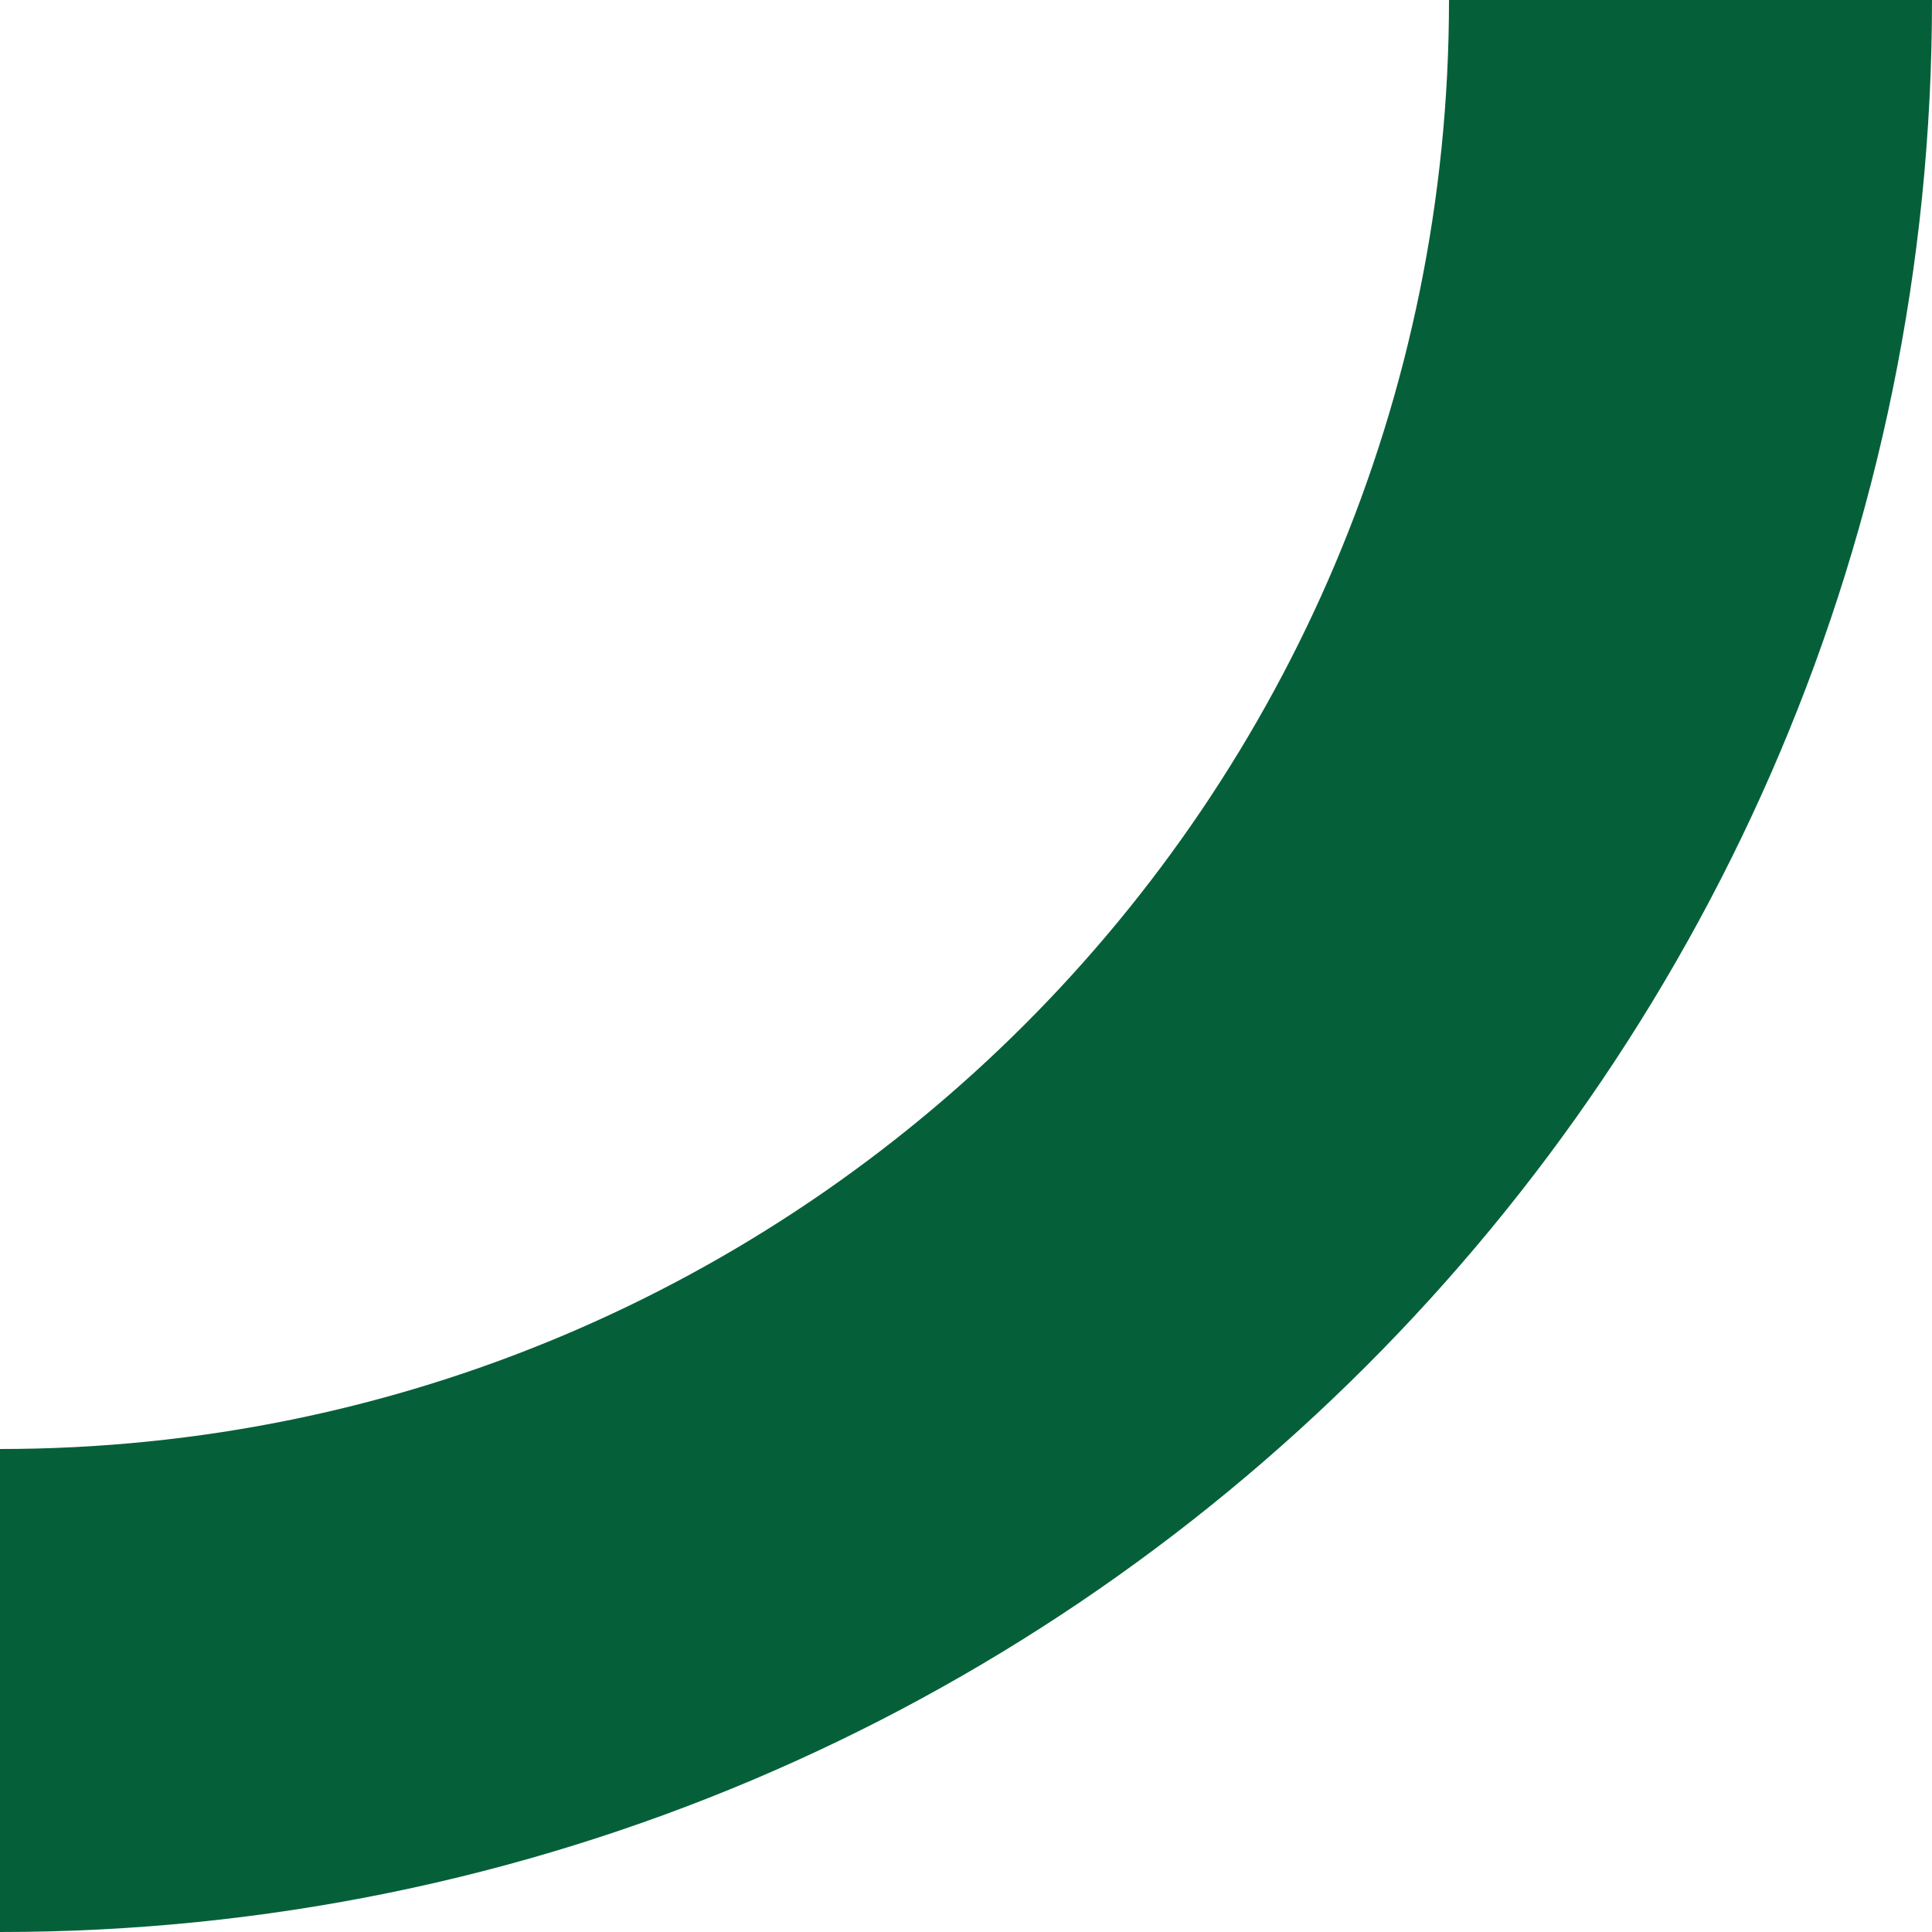 <svg width="148" height="148" viewBox="0 0 148 148" fill="none" xmlns="http://www.w3.org/2000/svg">
<path d="M0 148V111C61.304 111 111 61.304 111 0L148 6.13669e-05C148 81.738 81.738 148 0 148Z" fill="#05603a"/>
</svg>

